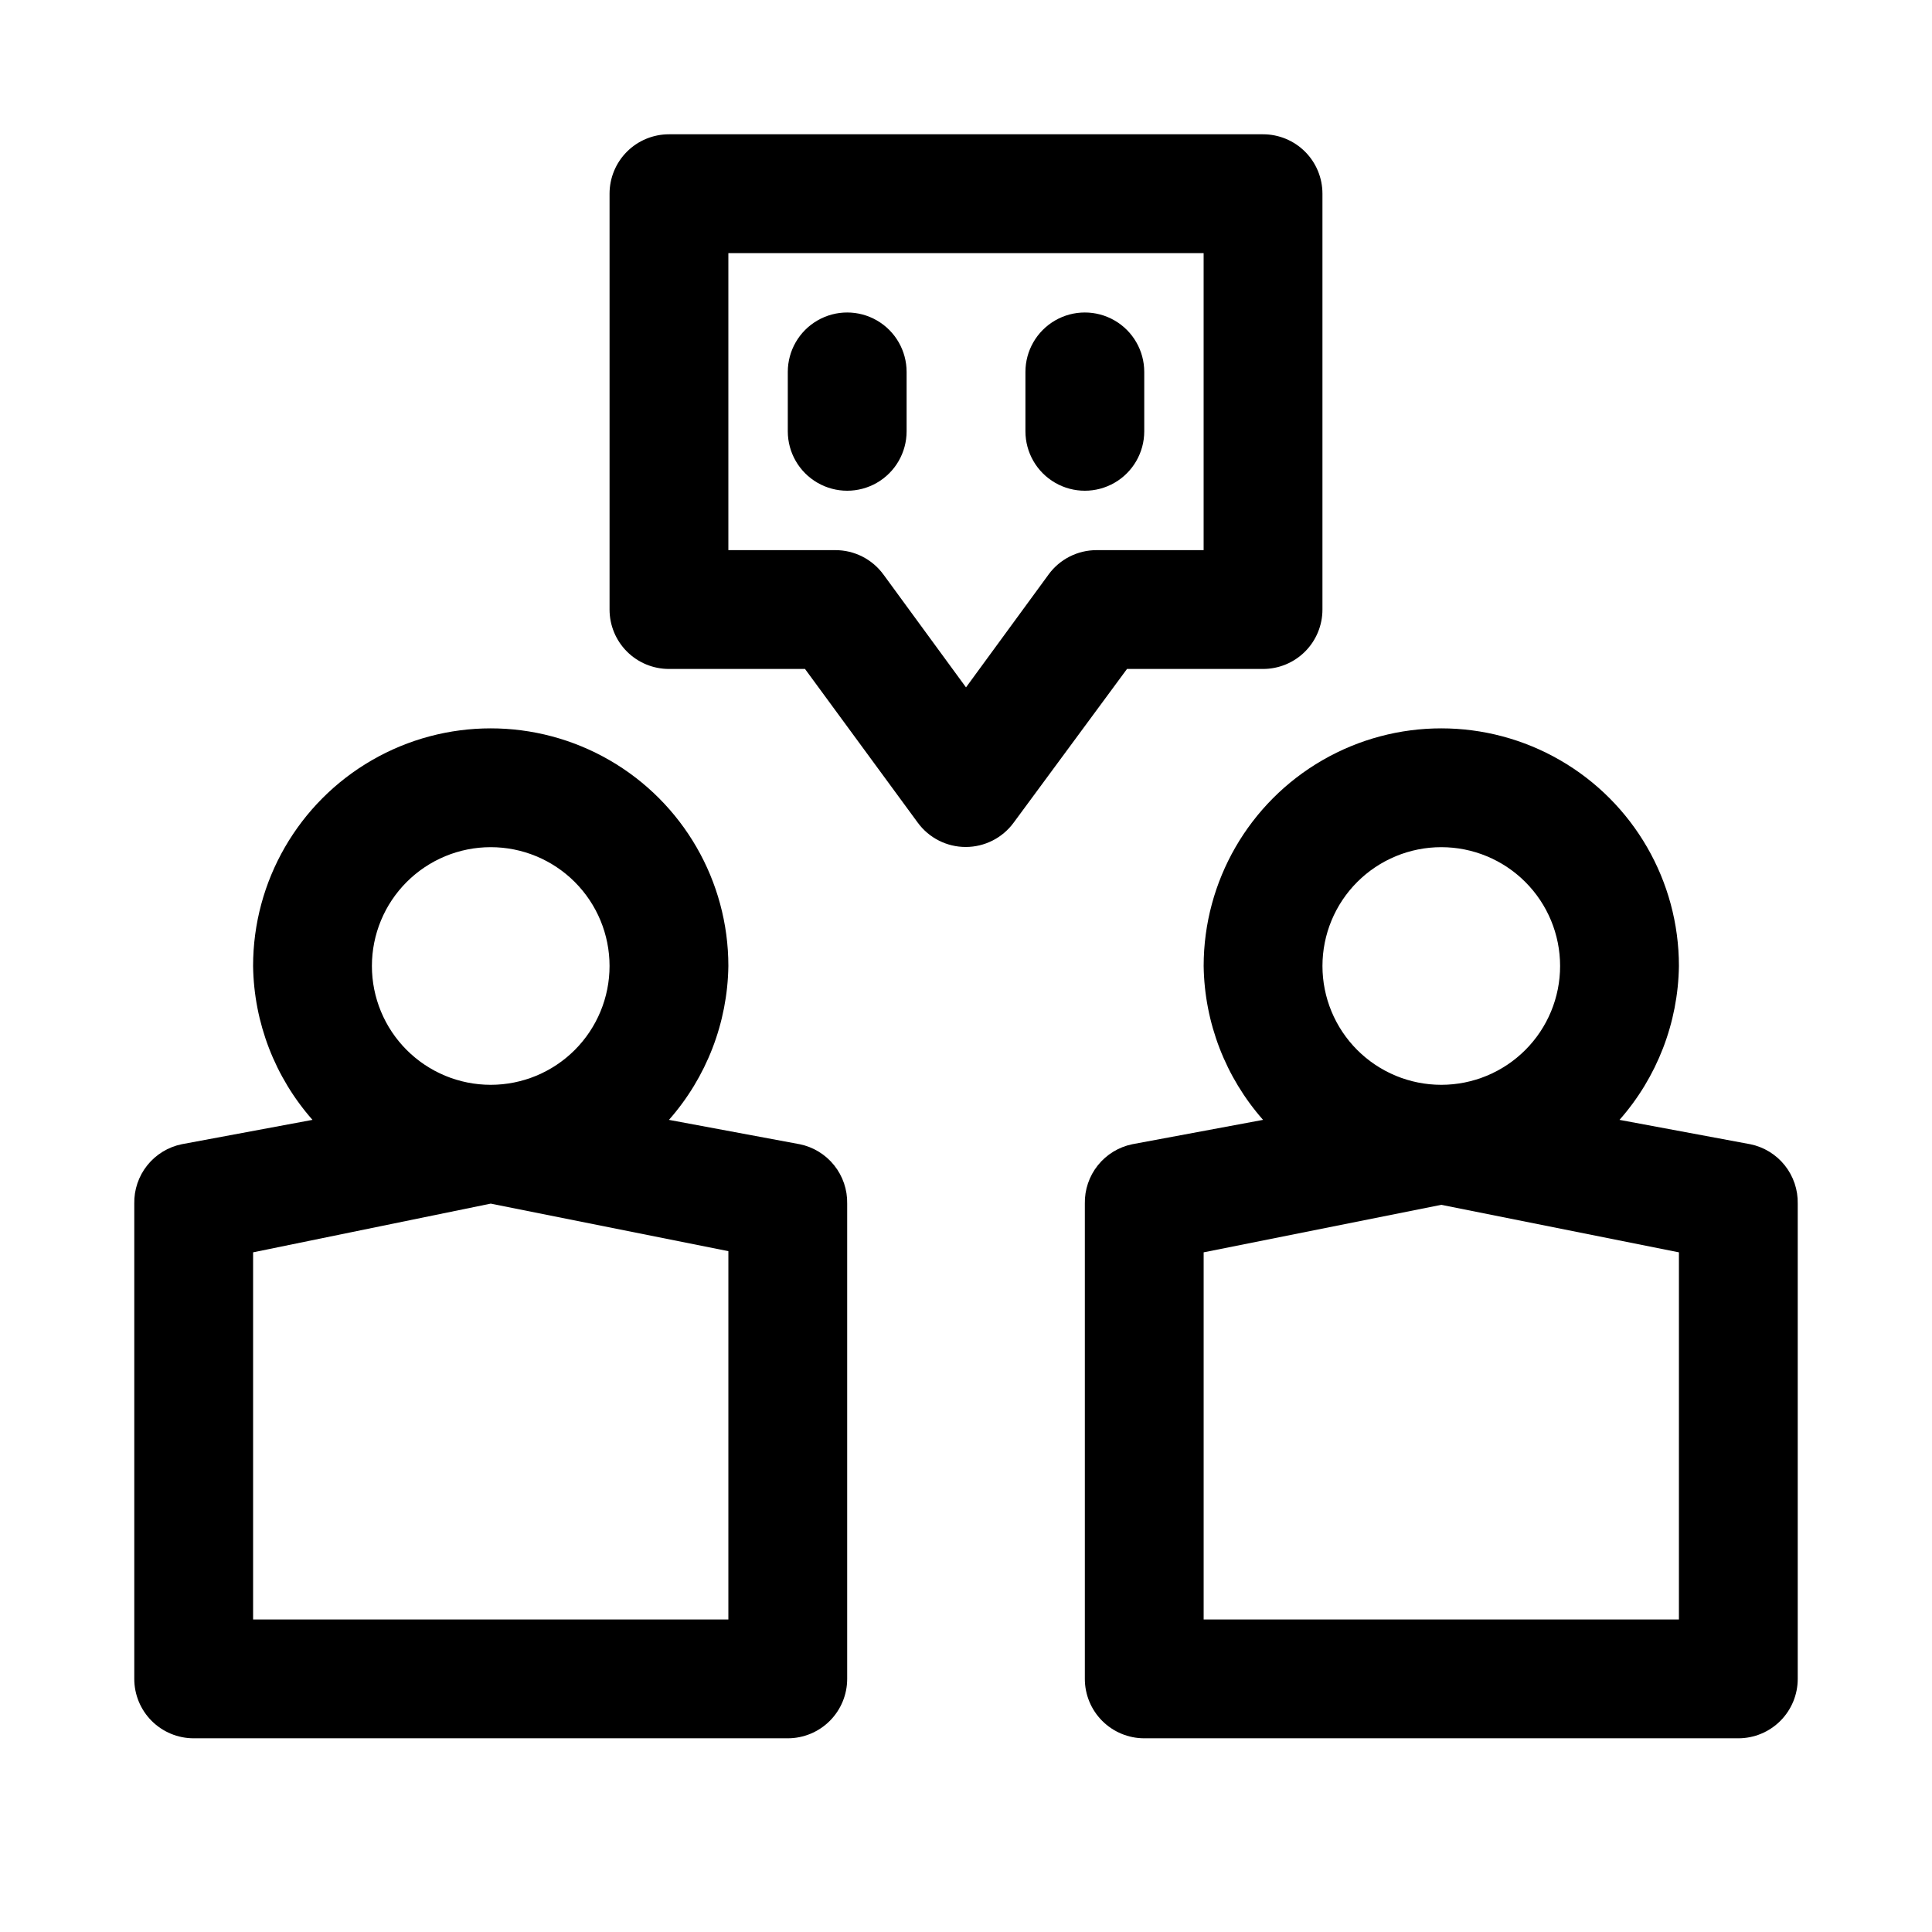 <?xml version="1.0" encoding="UTF-8"?>
<!-- Uploaded to: ICON Repo, www.iconrepo.com, Generator: ICON Repo Mixer Tools -->
<svg fill="#000000" width="800px" height="800px" version="1.1" viewBox="144 144 512 512" xmlns="http://www.w3.org/2000/svg">
 <path d="m478.72 321.28c4.176 0 8.18-1.656 11.133-4.609 2.953-2.953 4.609-6.957 4.609-11.133v-110.21c0-4.176-1.656-8.18-4.609-11.133-2.953-2.949-6.957-4.609-11.133-4.609h-157.44c-4.176 0-8.18 1.66-11.133 4.609-2.953 2.953-4.609 6.957-4.609 11.133v110.21c0 4.176 1.656 8.18 4.609 11.133s6.957 4.609 11.133 4.609h36.055l29.914 40.777c2.969 4.027 7.672 6.402 12.672 6.402 5.004 0 9.707-2.375 12.676-6.402l30.07-40.777zm-56.836-25.031-21.883 29.914-21.883-29.914h-0.004c-2.973-4.07-7.711-6.469-12.75-6.457h-28.34v-78.719h125.95v78.719h-28.34c-5.039-0.012-9.781 2.387-12.754 6.457zm-65.969 150.98-34.637-6.453c9.949-11.277 15.535-25.742 15.746-40.777 0-22.5-12.004-43.289-31.488-54.539s-43.492-11.25-62.977 0-31.488 32.039-31.488 54.539c0.211 15.035 5.797 29.5 15.742 40.777l-34.637 6.453c-3.609 0.734-6.848 2.715-9.148 5.59-2.301 2.879-3.519 6.473-3.445 10.156v125.95-0.004c0 4.176 1.66 8.18 4.609 11.133 2.953 2.953 6.957 4.613 11.133 4.613h157.44c4.176 0 8.18-1.66 11.133-4.613 2.953-2.953 4.613-6.957 4.613-11.133v-125.95c0.074-3.684-1.148-7.277-3.449-10.156-2.301-2.875-5.539-4.856-9.148-5.59zm-81.867-78.719c8.352 0 16.359 3.316 22.266 9.223 5.902 5.902 9.223 13.914 9.223 22.266s-3.32 16.359-9.223 22.266c-5.906 5.902-13.914 9.223-22.266 9.223s-16.359-3.32-22.266-9.223c-5.906-5.906-9.223-13.914-9.223-22.266s3.316-16.363 9.223-22.266c5.906-5.906 13.914-9.223 22.266-9.223zm62.977 204.67h-125.95v-97.297l62.977-12.91 62.977 12.594zm270.8-125.95-34.637-6.453c9.949-11.277 15.531-25.742 15.742-40.777 0-22.5-12-43.289-31.488-54.539-19.484-11.25-43.488-11.25-62.977 0-19.484 11.25-31.484 32.039-31.484 54.539 0.211 15.035 5.793 29.5 15.742 40.777l-34.637 6.453c-3.609 0.734-6.848 2.715-9.148 5.59-2.301 2.879-3.519 6.473-3.445 10.156v125.95-0.004c0 4.176 1.656 8.18 4.609 11.133s6.957 4.613 11.133 4.613h157.44c4.176 0 8.18-1.66 11.133-4.613 2.953-2.953 4.609-6.957 4.609-11.133v-125.95c0.074-3.684-1.145-7.277-3.445-10.156-2.301-2.875-5.539-4.856-9.148-5.59zm-81.871-78.719c8.352 0 16.363 3.316 22.266 9.223 5.906 5.902 9.223 13.914 9.223 22.266s-3.316 16.359-9.223 22.266c-5.902 5.902-13.914 9.223-22.266 9.223-8.348 0-16.359-3.32-22.266-9.223-5.902-5.906-9.223-13.914-9.223-22.266s3.32-16.363 9.223-22.266c5.906-5.906 13.918-9.223 22.266-9.223zm62.977 204.67h-125.95v-97.297l62.977-12.594 62.977 12.594zm-204.67-330.62v15.742c0 5.625-3 10.824-7.871 13.637-4.871 2.812-10.875 2.812-15.746 0-4.871-2.812-7.871-8.012-7.871-13.637v-15.742c0-5.625 3-10.824 7.871-13.637 4.871-2.812 10.875-2.812 15.746 0 4.871 2.812 7.871 8.012 7.871 13.637zm62.977 0v15.742c0 5.625-3 10.824-7.871 13.637s-10.875 2.812-15.746 0c-4.871-2.812-7.871-8.012-7.871-13.637v-15.742c0-5.625 3-10.824 7.871-13.637 4.871-2.812 10.875-2.812 15.746 0s7.871 8.012 7.871 13.637z"/>
</svg>